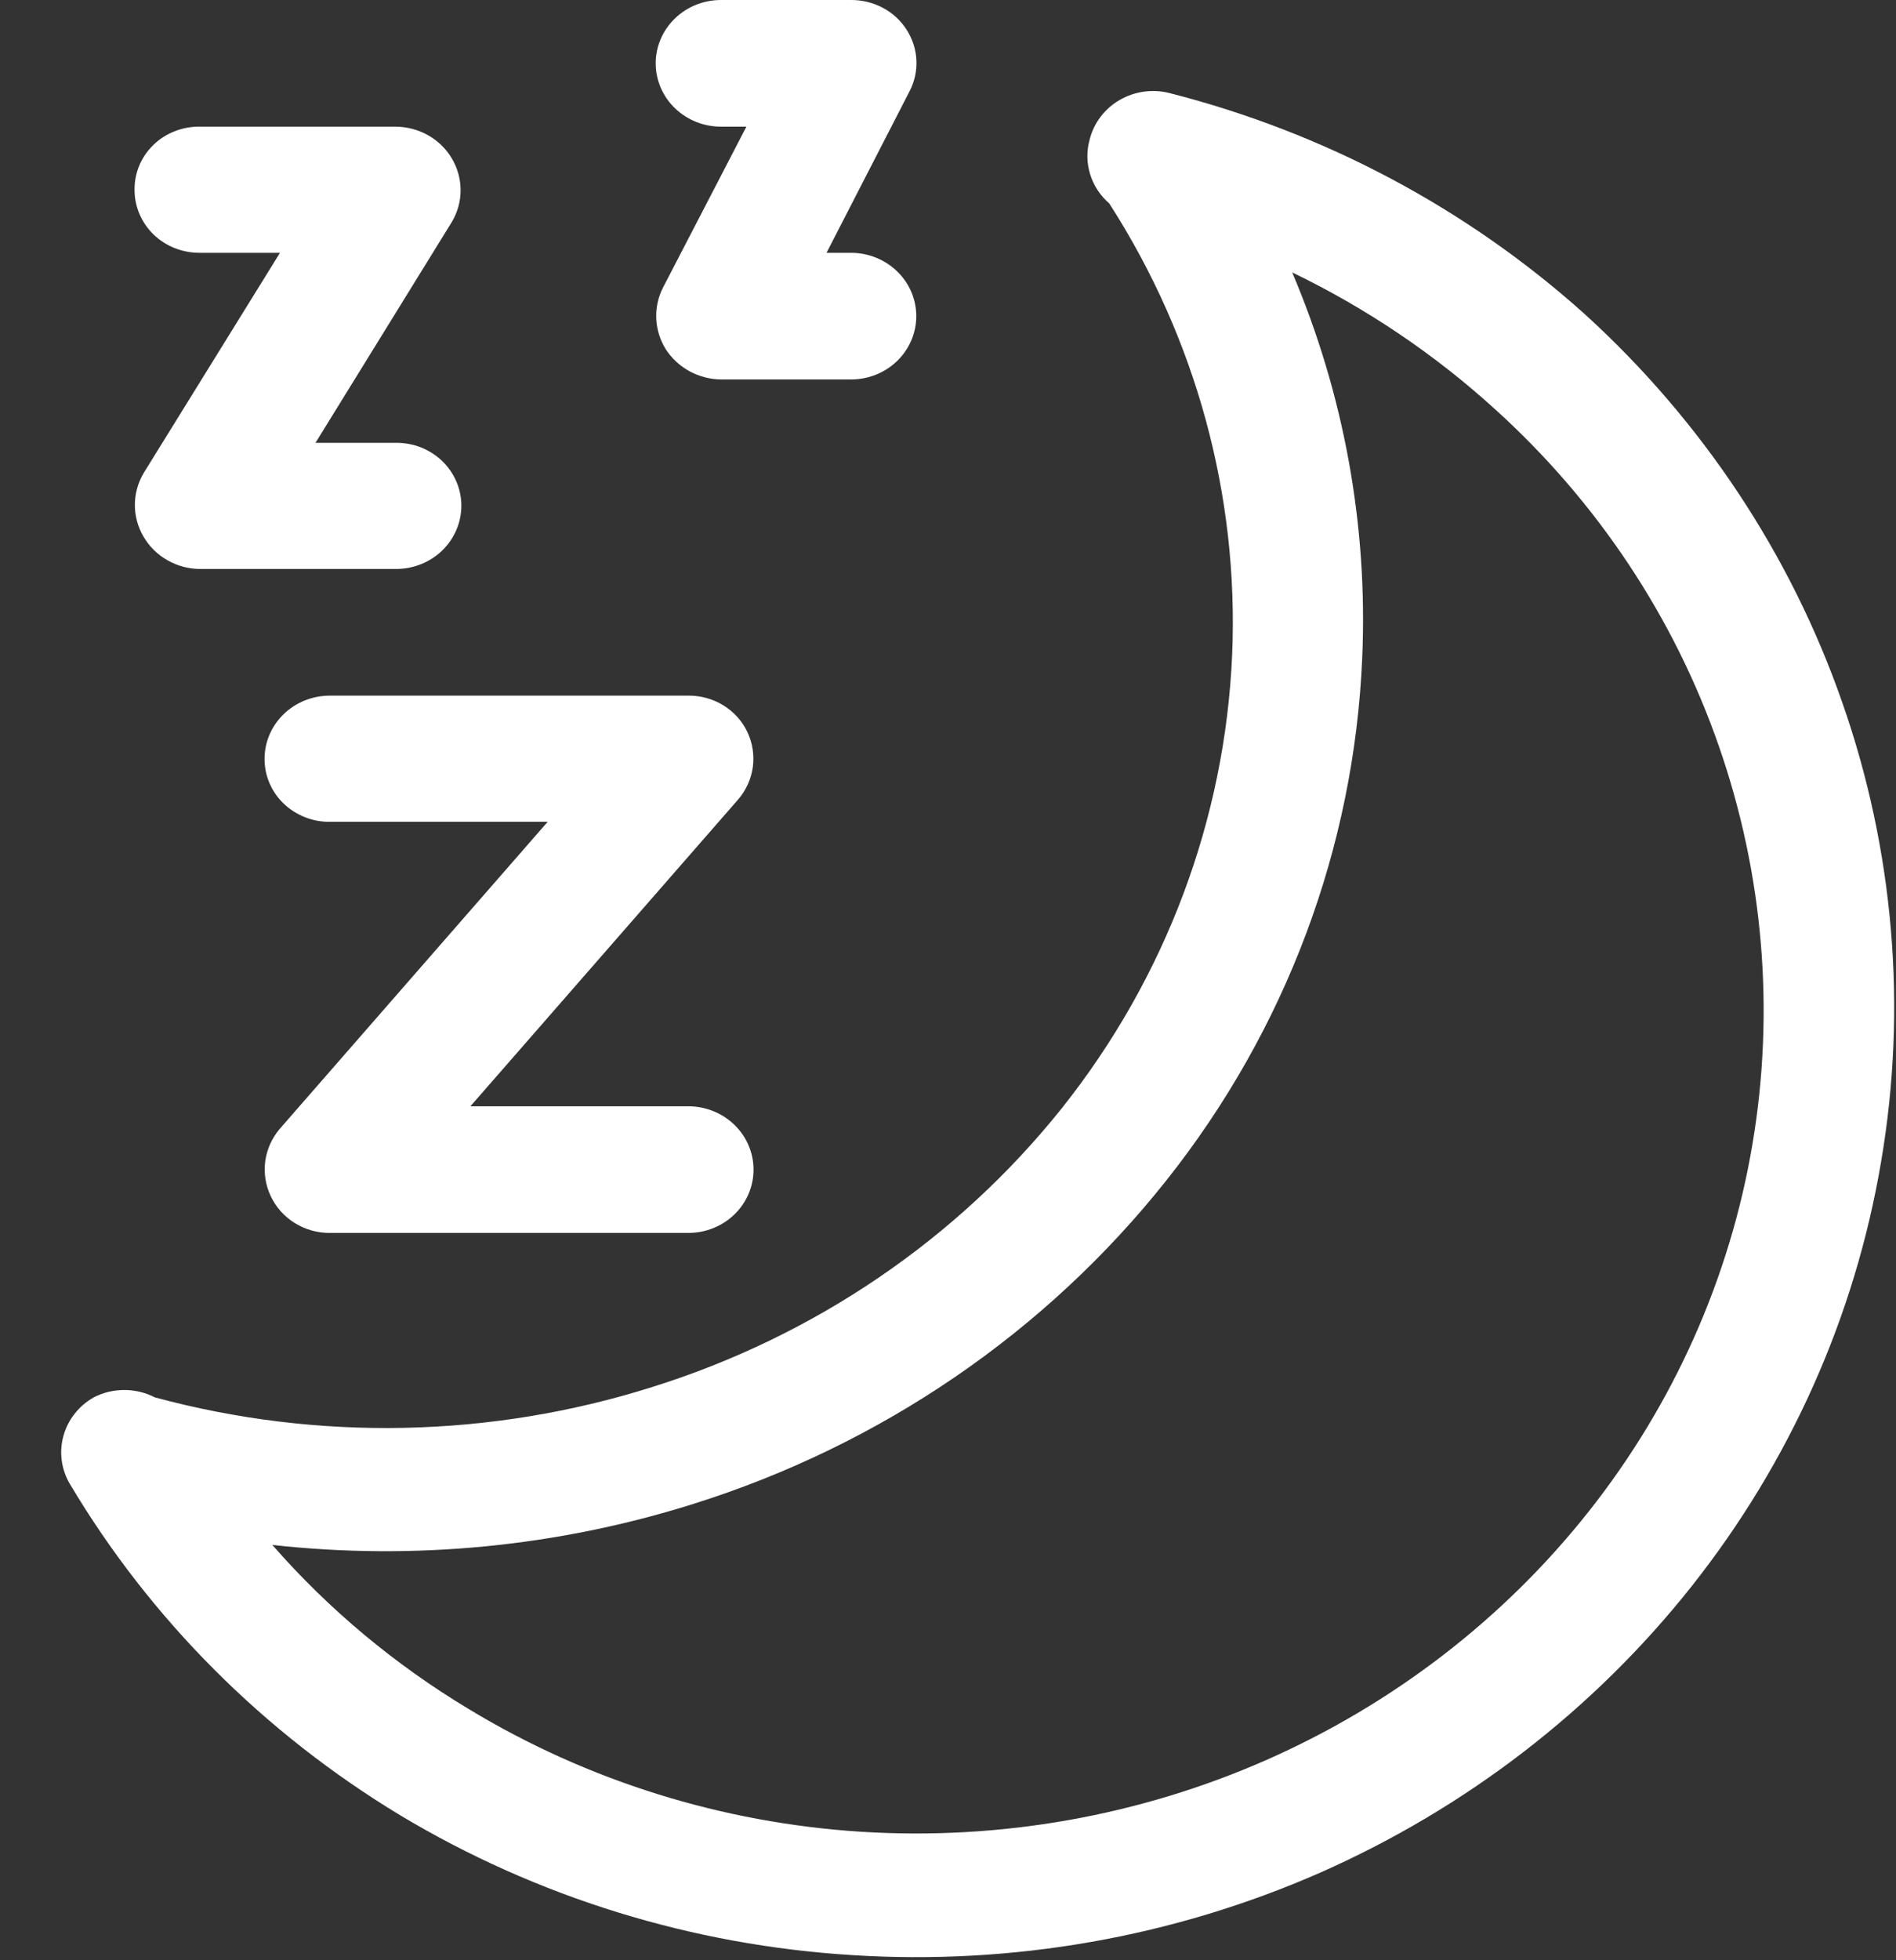 <svg width="30" height="31" viewBox="0 0 30 31" fill="none" xmlns="http://www.w3.org/2000/svg">
<rect x="0" y="0" width="30" height="31" fill="#333333" stroke="none"/>
<g clip-path="url(#clip0_478_1741)">
<path fill-rule="evenodd" clip-rule="evenodd" d="M4.186 12.002C4.186 11.871 4.212 11.741 4.264 11.619C4.316 11.498 4.392 11.387 4.488 11.294C4.584 11.201 4.698 11.128 4.823 11.077C4.948 11.027 5.083 11.001 5.218 11.001H10.891C11.087 10.999 11.28 11.053 11.445 11.154C11.611 11.256 11.743 11.402 11.825 11.575C11.907 11.748 11.937 11.941 11.912 12.129C11.886 12.318 11.806 12.496 11.68 12.643L7.443 17.495H10.891C11.165 17.495 11.427 17.601 11.621 17.789C11.815 17.977 11.923 18.231 11.923 18.497C11.923 18.762 11.815 19.017 11.621 19.205C11.427 19.393 11.165 19.498 10.891 19.498H5.218C5.021 19.499 4.829 19.444 4.663 19.341C4.497 19.238 4.366 19.09 4.284 18.917C4.202 18.744 4.172 18.552 4.197 18.363C4.223 18.174 4.303 17.996 4.429 17.849L8.666 12.996H5.218C5.083 12.998 4.949 12.973 4.824 12.923C4.698 12.873 4.584 12.8 4.488 12.708C4.392 12.616 4.316 12.506 4.264 12.384C4.212 12.264 4.186 12.134 4.186 12.002Z" fill="white"/>
<path fill-rule="evenodd" clip-rule="evenodd" d="M2.129 2.997C2.128 2.866 2.154 2.736 2.205 2.615C2.256 2.494 2.332 2.384 2.427 2.292C2.522 2.199 2.636 2.126 2.761 2.077C2.885 2.027 3.019 2.002 3.154 2.003H6.252C6.434 2.003 6.612 2.049 6.77 2.137C6.927 2.225 7.058 2.351 7.148 2.504C7.24 2.657 7.288 2.831 7.288 3.008C7.288 3.185 7.24 3.359 7.148 3.512L4.992 7.003H6.267C6.403 7.002 6.537 7.027 6.662 7.076C6.787 7.126 6.901 7.199 6.997 7.291C7.093 7.384 7.169 7.494 7.221 7.615C7.273 7.736 7.3 7.866 7.3 7.997C7.3 8.262 7.191 8.517 6.998 8.705C6.804 8.893 6.541 8.998 6.267 8.998H3.169C2.987 8.998 2.808 8.95 2.651 8.861C2.493 8.772 2.363 8.644 2.273 8.49C2.182 8.337 2.134 8.163 2.134 7.986C2.134 7.809 2.182 7.635 2.273 7.481L4.43 3.998H3.154C3.019 3.998 2.885 3.972 2.76 3.922C2.635 3.872 2.522 3.798 2.426 3.705C2.331 3.612 2.256 3.501 2.205 3.38C2.154 3.258 2.128 3.128 2.129 2.997Z" fill="white"/>
<path fill-rule="evenodd" clip-rule="evenodd" d="M10.375 1.001C10.375 0.736 10.484 0.481 10.678 0.293C10.871 0.105 11.134 3.76463e-05 11.408 3.76463e-05H13.466C13.642 -0.001 13.815 0.041 13.97 0.124C14.124 0.206 14.254 0.326 14.346 0.471C14.439 0.616 14.492 0.781 14.5 0.951C14.508 1.122 14.471 1.291 14.392 1.443L13.078 3.998H13.466C13.739 3.998 14.002 4.104 14.196 4.292C14.389 4.479 14.498 4.734 14.498 5C14.498 5.265 14.389 5.52 14.196 5.708C14.002 5.896 13.739 6.001 13.466 6.001H11.415C11.239 6 11.066 5.955 10.912 5.872C10.758 5.788 10.628 5.668 10.534 5.523C10.444 5.377 10.392 5.212 10.384 5.042C10.376 4.872 10.412 4.703 10.489 4.551L11.81 2.003H11.415C11.279 2.004 11.144 1.979 11.018 1.929C10.892 1.879 10.777 1.805 10.68 1.712C10.583 1.619 10.507 1.508 10.454 1.386C10.402 1.264 10.375 1.134 10.375 1.001Z" fill="white"/>
<path fill-rule="evenodd" clip-rule="evenodd" d="M18.509 1.473C18.376 1.438 18.237 1.431 18.101 1.449C17.965 1.468 17.833 1.513 17.715 1.582C17.597 1.65 17.494 1.741 17.413 1.849C17.331 1.957 17.273 2.079 17.241 2.209C17.191 2.389 17.194 2.578 17.249 2.756C17.304 2.934 17.409 3.094 17.552 3.218C18.925 5.353 19.603 7.839 19.496 10.353C19.384 12.953 18.445 15.456 16.808 17.517C15.153 19.591 12.89 21.131 10.316 21.936C7.767 22.74 5.03 22.796 2.449 22.098C2.3 22.021 2.135 21.982 1.967 21.982C1.798 21.982 1.633 22.021 1.484 22.098C1.248 22.231 1.075 22.45 1.004 22.707C0.933 22.963 0.969 23.236 1.105 23.467C2.378 25.605 4.175 27.405 6.337 28.71C8.498 30.005 10.954 30.764 13.49 30.919C16.028 31.08 18.569 30.633 20.886 29.616C23.201 28.594 25.222 27.037 26.771 25.08C28.323 23.119 29.35 20.818 29.763 18.379C30.18 15.942 29.968 13.443 29.148 11.104C28.332 8.766 26.934 6.659 25.078 4.97C23.217 3.299 20.962 2.098 18.509 1.473ZM4.309 24.432C5.2 25.451 6.251 26.328 7.423 27.031C9.294 28.163 11.425 28.828 13.627 28.968C15.826 29.107 18.028 28.717 20.035 27.834C22.044 26.949 23.796 25.599 25.139 23.902C26.482 22.204 27.371 20.211 27.728 18.099C28.085 15.988 27.903 13.823 27.196 11.796C26.491 9.768 25.278 7.941 23.665 6.48C22.707 5.607 21.622 4.875 20.446 4.308C21.267 6.238 21.645 8.318 21.554 10.404C21.427 13.403 20.344 16.289 18.456 18.666C16.551 21.067 13.941 22.851 10.969 23.784C8.822 24.46 6.551 24.681 4.309 24.432Z" fill="white"/>
</g>
<defs>
<clipPath id="clip0_478_1741">
<rect width="29" height="31" fill="white" transform="translate(0.967)"/>
</clipPath>
</defs>
</svg>
